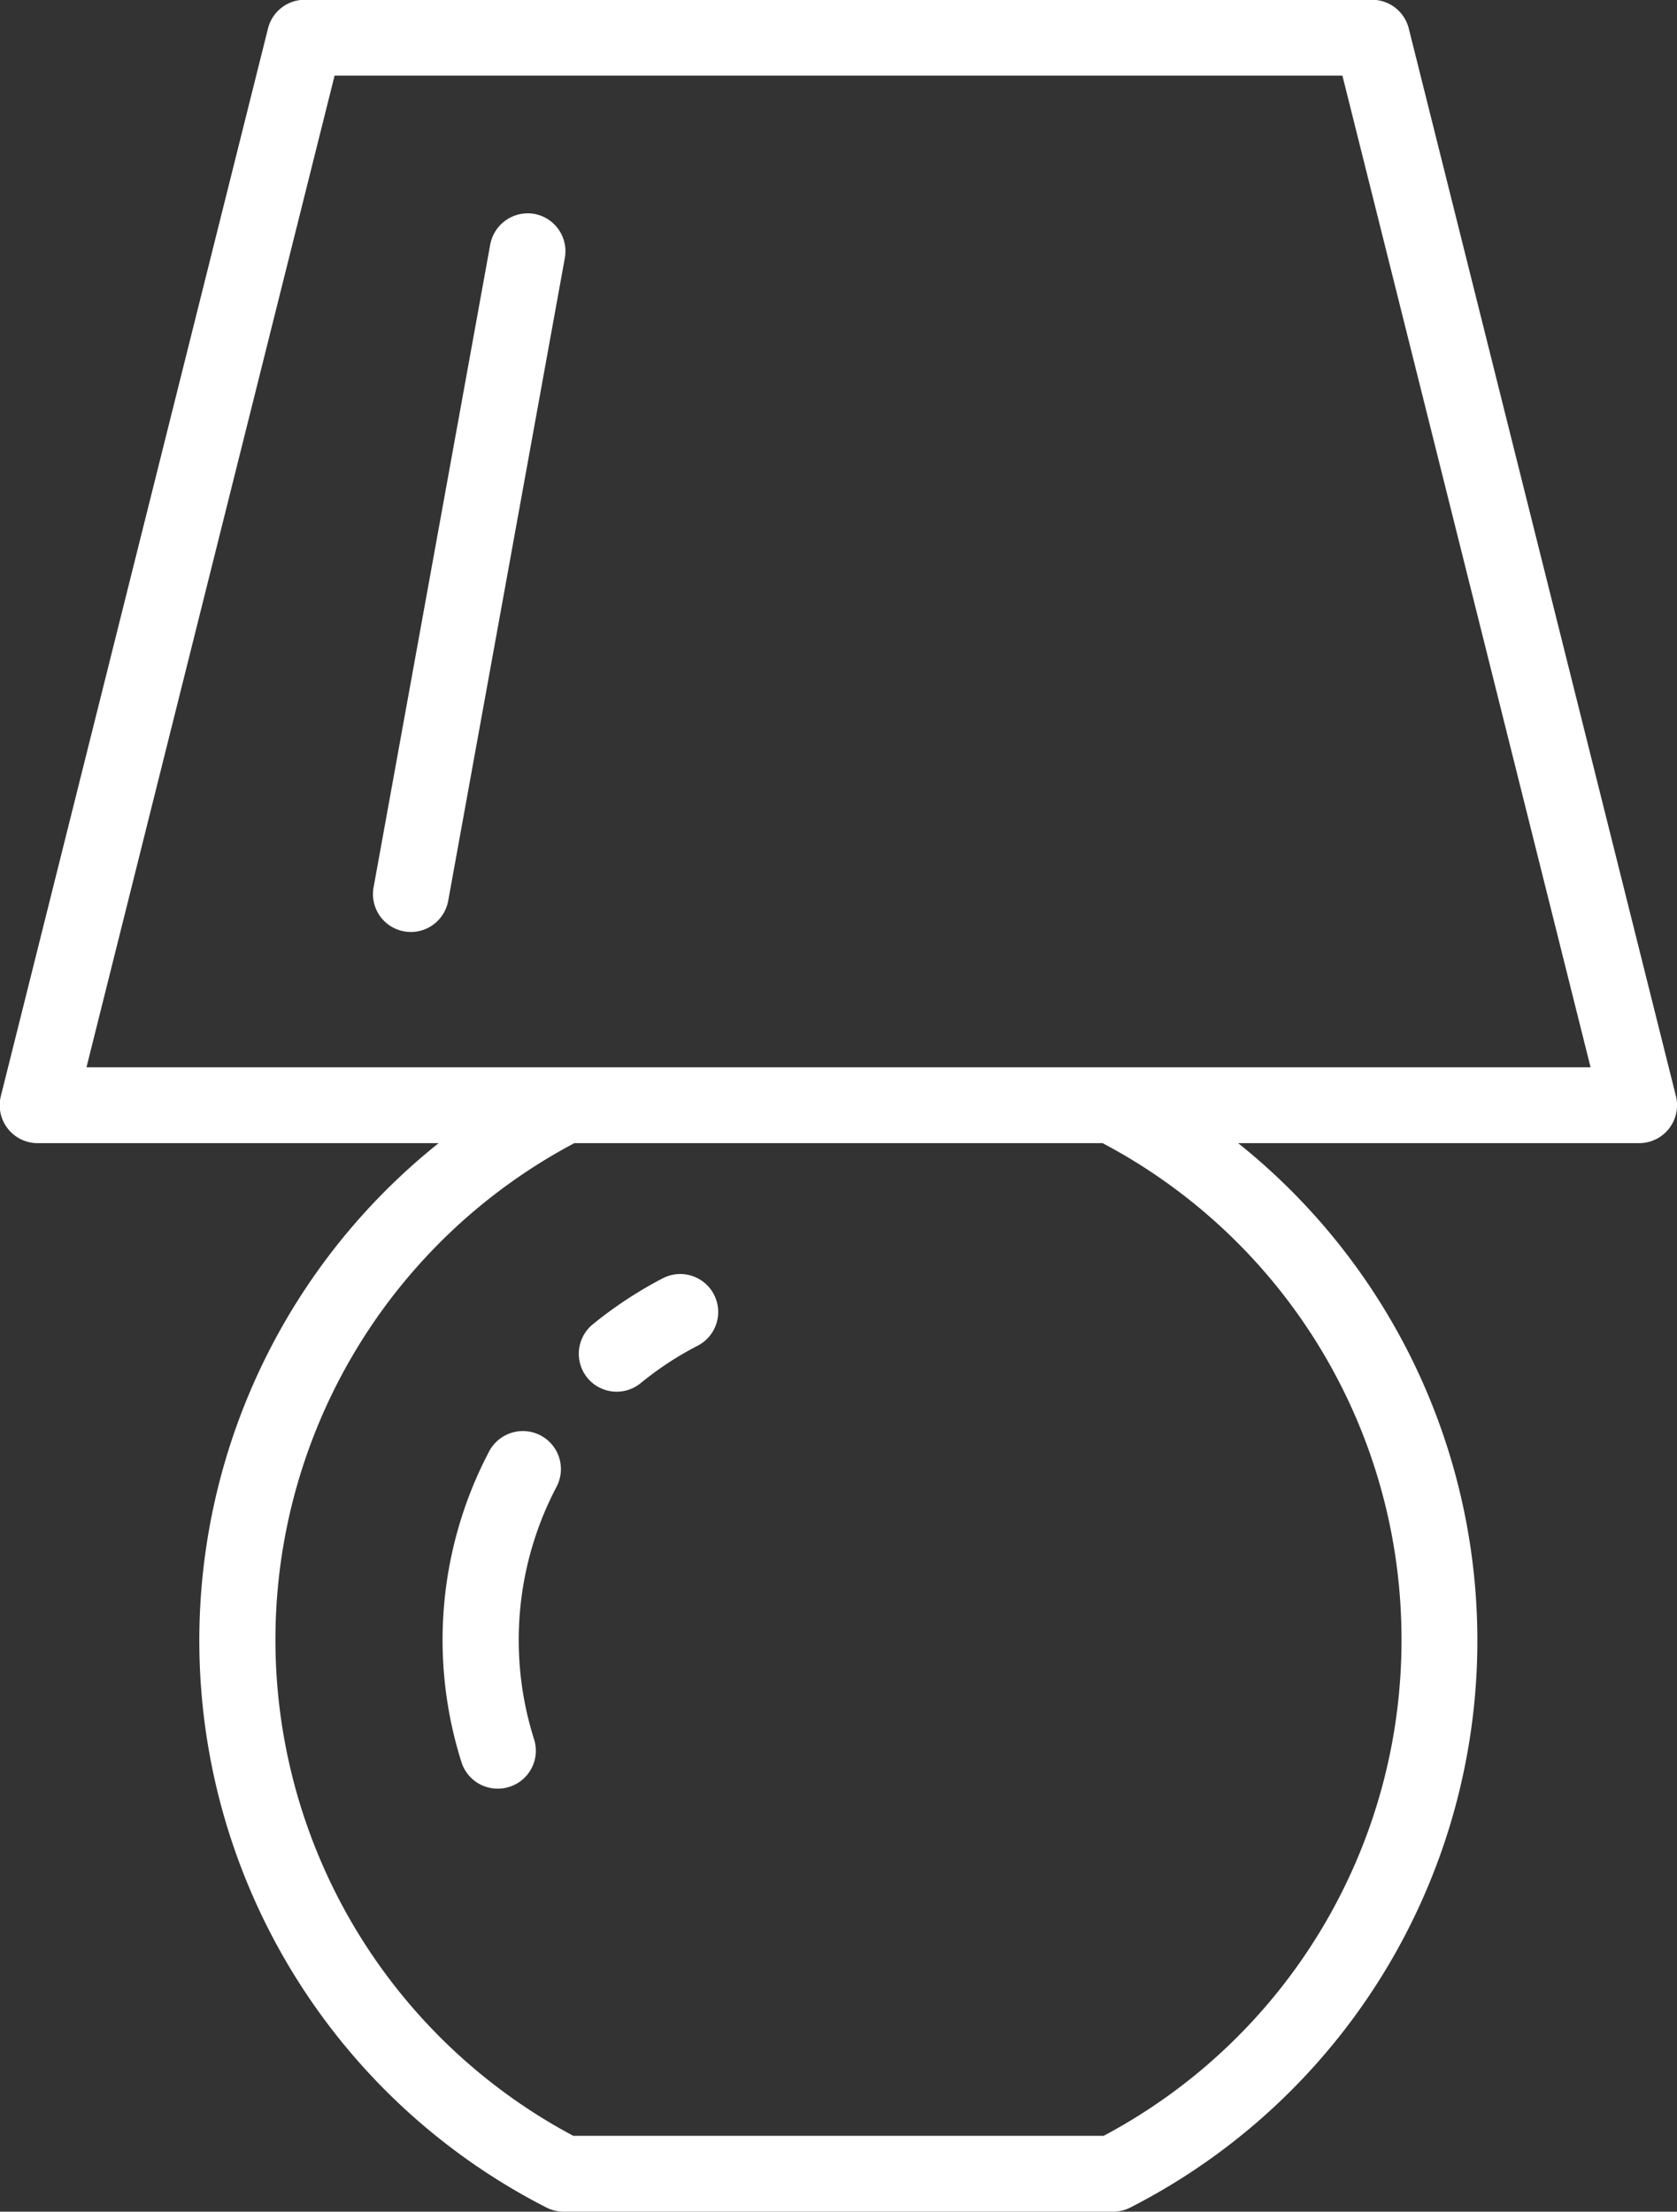 <svg xmlns="http://www.w3.org/2000/svg" width="28.755" height="37.917" viewBox="0 0 28.755 37.917">
  <rect x="0" y="0" width="28.755" height="37.917" fill="#333333" stroke="none"/>
  <g id="Gruppe_1" data-name="Gruppe 1" transform="translate(-603.449 -606.07)">
    <path id="Pfad_1" data-name="Pfad 1" d="M632.185,624.859l-4.58-18.3a.65.65,0,0,0-.63-.493h-18.3a.65.65,0,0,0-.631.493l-4.58,18.3a.65.65,0,0,0,.631.809h6.875a10.913,10.913,0,0,0,1.847,18.247.661.661,0,0,0,.3.072h9.414a.658.658,0,0,0,.3-.072,10.914,10.914,0,0,0,1.848-18.247h6.876a.65.65,0,0,0,.63-.809Zm-4.705,9.318a9.614,9.614,0,0,1-5.107,8.509h-9.094a9.634,9.634,0,0,1,.018-17.018h9.058A9.612,9.612,0,0,1,627.48,634.177Zm-22.548-9.81,4.254-17h17.281l4.255,17Z" fill="#fff"/>
    <path id="Pfad_2" data-name="Pfad 2" d="M612.611,609.737a.655.655,0,0,0-.756.524l-2,11.02a.648.648,0,0,0,.523.756.66.66,0,0,0,.117.011.652.652,0,0,0,.639-.534l2-11.021A.651.651,0,0,0,612.611,609.737Z" fill="#fff"/>
    <path id="Pfad_3" data-name="Pfad 3" d="M613.519,629.69a.651.651,0,0,0,.916.092,5.533,5.533,0,0,1,.978-.642.65.65,0,0,0-.6-1.155,7.105,7.105,0,0,0-1.2.789A.653.653,0,0,0,613.519,629.69Z" fill="#fff"/>
    <path id="Pfad_4" data-name="Pfad 4" d="M612.715,630.677a.654.654,0,0,0-.878.274,6.941,6.941,0,0,0-.476,5.327.649.649,0,0,0,.62.456.629.629,0,0,0,.2-.03.649.649,0,0,0,.426-.814,5.643,5.643,0,0,1,.387-4.335A.652.652,0,0,0,612.715,630.677Z" fill="#fff"/>
  </g>
</svg>
